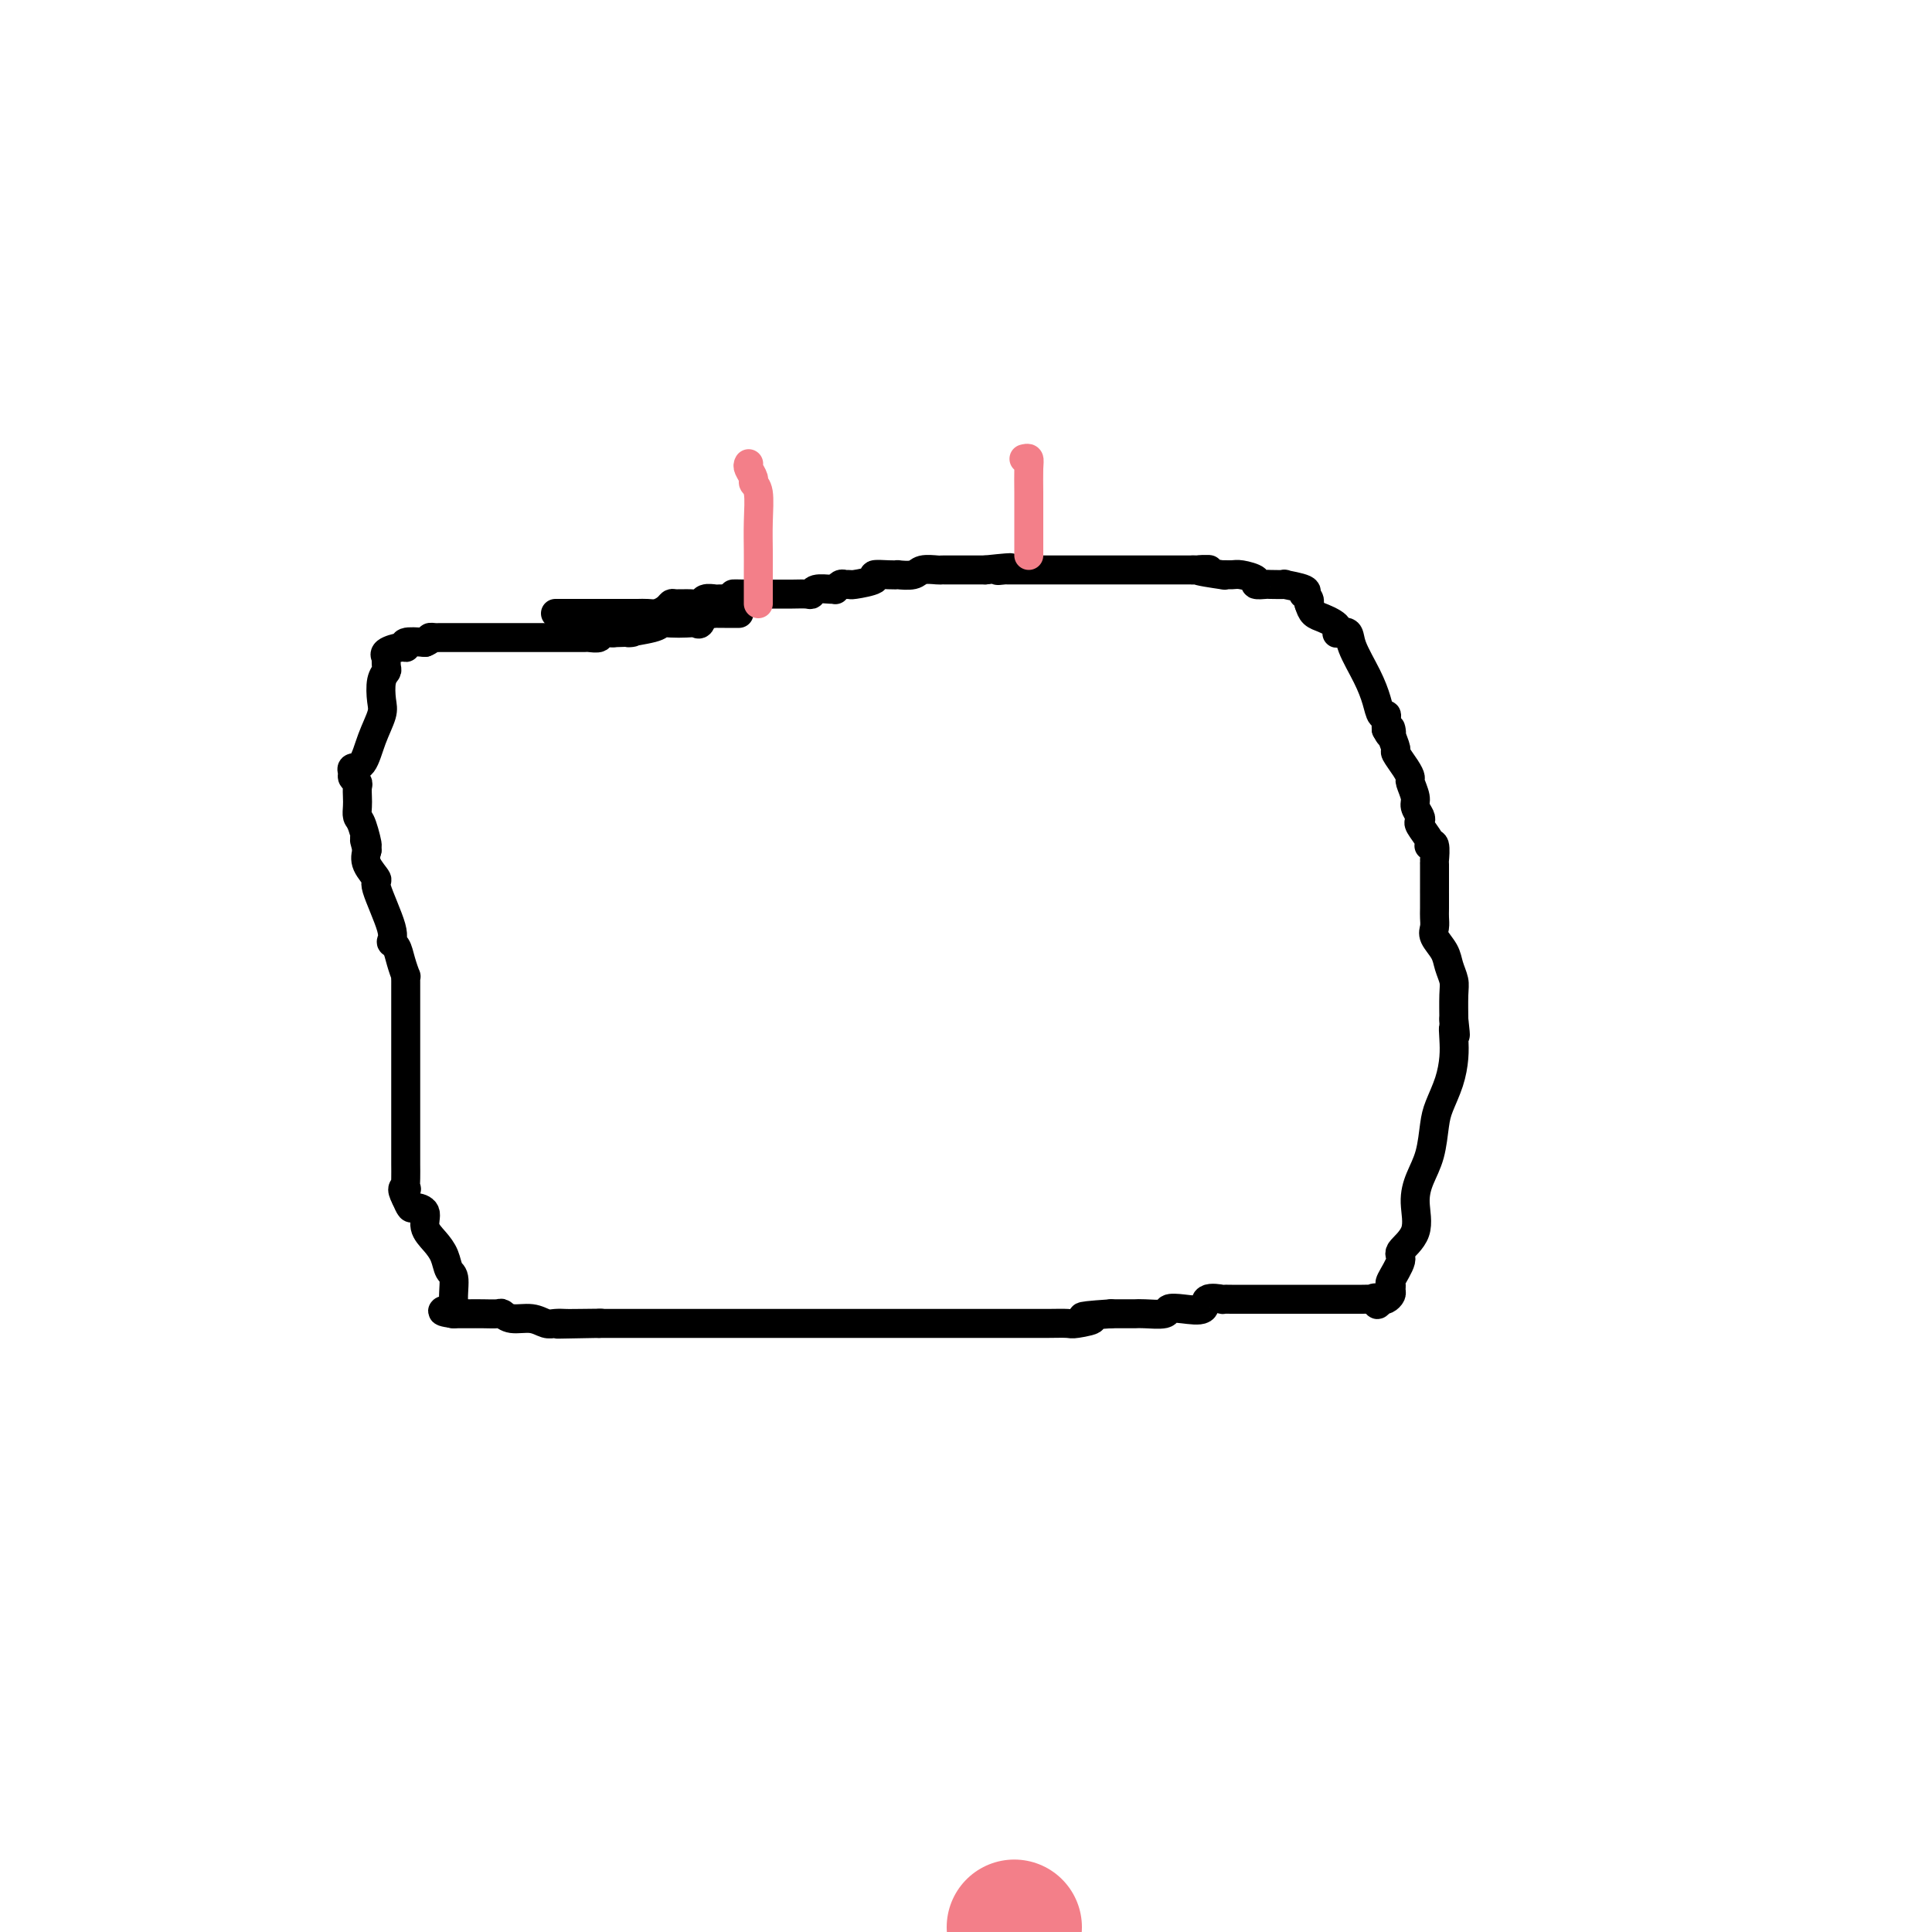 <svg viewBox='0 0 400 400' version='1.1' xmlns='http://www.w3.org/2000/svg' xmlns:xlink='http://www.w3.org/1999/xlink'><g fill='none' stroke='#000000' stroke-width='6' stroke-linecap='round' stroke-linejoin='round'><path d='M115,127c0.791,0.000 1.582,0.000 2,0c0.418,-0.000 0.463,-0.000 1,0c0.537,0.000 1.565,0.000 2,0c0.435,-0.000 0.276,-0.000 1,0c0.724,0.000 2.329,0.000 3,0c0.671,-0.000 0.406,-0.000 1,0c0.594,0.000 2.046,0.001 3,0c0.954,-0.001 1.411,-0.003 2,0c0.589,0.003 1.310,0.011 2,0c0.690,-0.011 1.349,-0.041 2,0c0.651,0.041 1.294,0.154 2,0c0.706,-0.154 1.474,-0.576 2,-1c0.526,-0.424 0.808,-0.849 1,-1c0.192,-0.151 0.293,-0.026 1,0c0.707,0.026 2.019,-0.046 3,0c0.981,0.046 1.630,0.208 2,0c0.370,-0.208 0.460,-0.788 1,-1c0.540,-0.212 1.530,-0.057 2,0c0.470,0.057 0.420,0.016 1,0c0.580,-0.016 1.790,-0.008 3,0'/><path d='M152,124c5.562,-0.691 0.966,-0.917 0,-1c-0.966,-0.083 1.697,-0.022 3,0c1.303,0.022 1.245,0.006 2,0c0.755,-0.006 2.321,-0.000 3,0c0.679,0.000 0.470,-0.004 1,0c0.530,0.004 1.798,0.015 3,0c1.202,-0.015 2.336,-0.057 3,0c0.664,0.057 0.857,0.212 1,0c0.143,-0.212 0.238,-0.793 1,-1c0.762,-0.207 2.193,-0.041 3,0c0.807,0.041 0.991,-0.042 1,0c0.009,0.042 -0.156,0.208 0,0c0.156,-0.208 0.632,-0.791 1,-1c0.368,-0.209 0.628,-0.046 1,0c0.372,0.046 0.855,-0.026 1,0c0.145,0.026 -0.048,0.151 1,0c1.048,-0.151 3.336,-0.577 4,-1c0.664,-0.423 -0.295,-0.845 0,-1c0.295,-0.155 1.845,-0.045 3,0c1.155,0.045 1.914,0.026 2,0c0.086,-0.026 -0.500,-0.060 0,0c0.500,0.060 2.086,0.212 3,0c0.914,-0.212 1.154,-0.789 2,-1c0.846,-0.211 2.296,-0.057 3,0c0.704,0.057 0.661,0.015 1,0c0.339,-0.015 1.061,-0.004 2,0c0.939,0.004 2.094,0.001 3,0c0.906,-0.001 1.562,-0.000 2,0c0.438,0.000 0.656,0.000 1,0c0.344,-0.000 0.812,-0.000 1,0c0.188,0.000 0.094,0.000 0,0'/><path d='M204,118c8.658,-0.928 4.302,-0.249 3,0c-1.302,0.249 0.449,0.067 1,0c0.551,-0.067 -0.099,-0.018 0,0c0.099,0.018 0.947,0.005 2,0c1.053,-0.005 2.310,-0.001 3,0c0.690,0.001 0.812,0.000 1,0c0.188,-0.000 0.441,-0.000 1,0c0.559,0.000 1.426,0.000 2,0c0.574,-0.000 0.857,-0.000 1,0c0.143,0.000 0.145,0.000 1,0c0.855,-0.000 2.562,-0.000 3,0c0.438,0.000 -0.392,0.000 1,0c1.392,-0.000 5.005,-0.000 7,0c1.995,0.000 2.371,0.000 3,0c0.629,-0.000 1.510,-0.000 2,0c0.490,0.000 0.589,0.000 1,0c0.411,-0.000 1.132,-0.000 2,0c0.868,0.000 1.882,0.000 2,0c0.118,-0.000 -0.659,-0.000 0,0c0.659,0.000 2.754,0.000 4,0c1.246,-0.000 1.642,-0.000 2,0c0.358,0.000 0.679,0.000 1,0'/><path d='M247,118c6.568,-0.061 1.487,-0.213 1,0c-0.487,0.213 3.618,0.792 5,1c1.382,0.208 0.039,0.045 0,0c-0.039,-0.045 1.227,0.026 2,0c0.773,-0.026 1.055,-0.151 2,0c0.945,0.151 2.553,0.576 3,1c0.447,0.424 -0.266,0.845 0,1c0.266,0.155 1.512,0.044 2,0c0.488,-0.044 0.218,-0.022 1,0c0.782,0.022 2.615,0.044 3,0c0.385,-0.044 -0.678,-0.152 0,0c0.678,0.152 3.096,0.566 4,1c0.904,0.434 0.294,0.890 0,1c-0.294,0.110 -0.271,-0.124 0,0c0.271,0.124 0.792,0.607 1,1c0.208,0.393 0.104,0.697 0,1'/><path d='M271,125c0.288,0.869 0.509,1.543 1,2c0.491,0.457 1.254,0.697 2,1c0.746,0.303 1.475,0.668 2,1c0.525,0.332 0.846,0.631 1,1c0.154,0.369 0.142,0.807 0,1c-0.142,0.193 -0.413,0.141 0,0c0.413,-0.141 1.511,-0.370 2,0c0.489,0.370 0.369,1.338 1,3c0.631,1.662 2.011,4.017 3,6c0.989,1.983 1.585,3.595 2,5c0.415,1.405 0.647,2.603 1,3c0.353,0.397 0.826,-0.009 1,0c0.174,0.009 0.050,0.431 0,1c-0.050,0.569 -0.025,1.284 0,2'/><path d='M287,151c1.328,2.617 1.147,0.658 1,0c-0.147,-0.658 -0.260,-0.015 0,1c0.260,1.015 0.892,2.403 1,3c0.108,0.597 -0.307,0.404 0,1c0.307,0.596 1.335,1.980 2,3c0.665,1.020 0.966,1.678 1,2c0.034,0.322 -0.201,0.310 0,1c0.201,0.690 0.836,2.081 1,3c0.164,0.919 -0.145,1.367 0,2c0.145,0.633 0.743,1.451 1,2c0.257,0.549 0.173,0.827 0,1c-0.173,0.173 -0.435,0.239 0,1c0.435,0.761 1.567,2.215 2,3c0.433,0.785 0.169,0.899 0,1c-0.169,0.101 -0.241,0.189 0,0c0.241,-0.189 0.797,-0.656 1,0c0.203,0.656 0.055,2.434 0,3c-0.055,0.566 -0.015,-0.081 0,1c0.015,1.081 0.004,3.889 0,5c-0.004,1.111 -0.003,0.523 0,1c0.003,0.477 0.008,2.018 0,3c-0.008,0.982 -0.027,1.407 0,2c0.027,0.593 0.102,1.356 0,2c-0.102,0.644 -0.381,1.170 0,2c0.381,0.830 1.423,1.964 2,3c0.577,1.036 0.691,1.974 1,3c0.309,1.026 0.815,2.141 1,3c0.185,0.859 0.050,1.462 0,3c-0.050,1.538 -0.014,4.011 0,5c0.014,0.989 0.007,0.495 0,0'/><path d='M301,211c0.621,5.485 0.174,2.697 0,2c-0.174,-0.697 -0.074,0.695 0,2c0.074,1.305 0.123,2.522 0,4c-0.123,1.478 -0.417,3.216 -1,5c-0.583,1.784 -1.453,3.612 -2,5c-0.547,1.388 -0.770,2.334 -1,4c-0.230,1.666 -0.466,4.050 -1,6c-0.534,1.950 -1.367,3.465 -2,5c-0.633,1.535 -1.067,3.091 -1,5c0.067,1.909 0.635,4.171 0,6c-0.635,1.829 -2.472,3.225 -3,4c-0.528,0.775 0.251,0.928 0,2c-0.251,1.072 -1.534,3.061 -2,4c-0.466,0.939 -0.114,0.826 0,1c0.114,0.174 -0.011,0.634 0,1c0.011,0.366 0.157,0.637 0,1c-0.157,0.363 -0.616,0.818 -1,1c-0.384,0.182 -0.692,0.091 -1,0'/><path d='M286,269c-1.243,2.166 -0.851,0.580 -1,0c-0.149,-0.580 -0.838,-0.155 -1,0c-0.162,0.155 0.204,0.042 0,0c-0.204,-0.042 -0.977,-0.011 -2,0c-1.023,0.011 -2.296,0.003 -3,0c-0.704,-0.003 -0.840,-0.001 -1,0c-0.160,0.001 -0.343,0.000 -1,0c-0.657,-0.000 -1.787,-0.000 -2,0c-0.213,0.000 0.491,0.000 0,0c-0.491,-0.000 -2.177,-0.000 -3,0c-0.823,0.000 -0.784,0.000 -1,0c-0.216,-0.000 -0.688,-0.000 -1,0c-0.312,0.000 -0.465,0.000 -1,0c-0.535,-0.000 -1.452,-0.000 -2,0c-0.548,0.000 -0.726,0.000 -1,0c-0.274,-0.000 -0.642,-0.000 -2,0c-1.358,0.000 -3.706,0.001 -5,0c-1.294,-0.001 -1.535,-0.002 -2,0c-0.465,0.002 -1.155,0.008 -2,0c-0.845,-0.008 -1.846,-0.030 -2,0c-0.154,0.030 0.540,0.112 0,0c-0.540,-0.112 -2.313,-0.419 -3,0c-0.687,0.419 -0.289,1.562 -1,2c-0.711,0.438 -2.533,0.170 -4,0c-1.467,-0.170 -2.580,-0.242 -3,0c-0.420,0.242 -0.146,0.797 -1,1c-0.854,0.203 -2.837,0.054 -4,0c-1.163,-0.054 -1.505,-0.015 -2,0c-0.495,0.015 -1.141,0.004 -2,0c-0.859,-0.004 -1.929,-0.002 -3,0'/><path d='M230,272c-9.406,0.630 -4.921,0.705 -4,1c0.921,0.295 -1.721,0.811 -3,1c-1.279,0.189 -1.194,0.051 -2,0c-0.806,-0.051 -2.502,-0.014 -4,0c-1.498,0.014 -2.797,0.004 -4,0c-1.203,-0.004 -2.308,-0.001 -3,0c-0.692,0.001 -0.969,0.000 -2,0c-1.031,-0.000 -2.814,-0.000 -4,0c-1.186,0.000 -1.774,0.000 -3,0c-1.226,-0.000 -3.090,-0.000 -5,0c-1.910,0.000 -3.864,0.000 -5,0c-1.136,-0.000 -1.452,-0.000 -2,0c-0.548,0.000 -1.327,0.000 -2,0c-0.673,-0.000 -1.239,-0.000 -2,0c-0.761,0.000 -1.716,0.000 -3,0c-1.284,-0.000 -2.896,-0.000 -4,0c-1.104,0.000 -1.700,0.000 -3,0c-1.300,-0.000 -3.306,-0.000 -5,0c-1.694,0.000 -3.077,0.000 -4,0c-0.923,-0.000 -1.386,-0.000 -2,0c-0.614,0.000 -1.379,0.000 -2,0c-0.621,-0.000 -1.098,-0.000 -2,0c-0.902,0.000 -2.229,0.000 -3,0c-0.771,-0.000 -0.987,-0.000 -2,0c-1.013,0.000 -2.823,-0.000 -4,0c-1.177,0.000 -1.721,-0.000 -3,0c-1.279,0.000 -3.293,-0.000 -5,0c-1.707,0.000 -3.107,-0.000 -5,0c-1.893,0.000 -4.279,-0.000 -6,0c-1.721,0.000 -2.777,0.000 -4,0c-1.223,0.000 -2.611,0.000 -4,0'/><path d='M124,274c-16.484,0.310 -4.696,0.084 -1,0c3.696,-0.084 -0.702,-0.027 -3,0c-2.298,0.027 -2.496,0.022 -3,0c-0.504,-0.022 -1.315,-0.062 -2,0c-0.685,0.062 -1.242,0.227 -2,0c-0.758,-0.227 -1.715,-0.845 -3,-1c-1.285,-0.155 -2.899,0.155 -4,0c-1.101,-0.155 -1.690,-0.774 -2,-1c-0.310,-0.226 -0.343,-0.061 -1,0c-0.657,0.061 -1.939,0.016 -3,0c-1.061,-0.016 -1.901,-0.004 -3,0c-1.099,0.004 -2.457,0.001 -3,0c-0.543,-0.001 -0.272,-0.001 0,0'/><path d='M94,272c-4.637,-0.551 -1.231,-0.927 0,-1c1.231,-0.073 0.286,0.157 0,-1c-0.286,-1.157 0.087,-3.702 0,-5c-0.087,-1.298 -0.634,-1.349 -1,-2c-0.366,-0.651 -0.550,-1.902 -1,-3c-0.450,-1.098 -1.167,-2.044 -2,-3c-0.833,-0.956 -1.781,-1.922 -2,-3c-0.219,-1.078 0.292,-2.268 0,-3c-0.292,-0.732 -1.386,-1.005 -2,-1c-0.614,0.005 -0.747,0.287 -1,0c-0.253,-0.287 -0.627,-1.144 -1,-2'/><path d='M84,248c-1.238,-2.331 -0.332,-2.159 0,-2c0.332,0.159 0.089,0.307 0,0c-0.089,-0.307 -0.024,-1.067 0,-2c0.024,-0.933 0.006,-2.039 0,-3c-0.006,-0.961 -0.002,-1.778 0,-3c0.002,-1.222 0.000,-2.850 0,-4c-0.000,-1.150 -0.000,-1.820 0,-3c0.000,-1.180 0.000,-2.868 0,-5c-0.000,-2.132 -0.000,-4.708 0,-6c0.000,-1.292 0.000,-1.301 0,-2c-0.000,-0.699 -0.000,-2.089 0,-3c0.000,-0.911 0.000,-1.343 0,-2c-0.000,-0.657 -0.000,-1.539 0,-2c0.000,-0.461 0.000,-0.500 0,-1c-0.000,-0.500 -0.000,-1.461 0,-2c0.000,-0.539 0.000,-0.655 0,-1c-0.000,-0.345 -0.000,-0.920 0,-1c0.000,-0.080 0.001,0.335 0,0c-0.001,-0.335 -0.003,-1.419 0,-2c0.003,-0.581 0.012,-0.660 0,-1c-0.012,-0.340 -0.046,-0.941 0,-1c0.046,-0.059 0.173,0.426 0,0c-0.173,-0.426 -0.647,-1.761 -1,-3c-0.353,-1.239 -0.586,-2.382 -1,-3c-0.414,-0.618 -1.008,-0.710 -1,-1c0.008,-0.290 0.618,-0.777 0,-3c-0.618,-2.223 -2.465,-6.184 -3,-8c-0.535,-1.816 0.240,-1.489 0,-2c-0.240,-0.511 -1.497,-1.860 -2,-3c-0.503,-1.140 -0.251,-2.070 0,-3'/><path d='M76,176c-1.193,-4.341 -0.176,-1.193 0,-1c0.176,0.193 -0.489,-2.568 -1,-4c-0.511,-1.432 -0.868,-1.535 -1,-2c-0.132,-0.465 -0.039,-1.290 0,-2c0.039,-0.710 0.025,-1.303 0,-2c-0.025,-0.697 -0.061,-1.497 0,-2c0.061,-0.503 0.219,-0.709 0,-1c-0.219,-0.291 -0.813,-0.667 -1,-1c-0.187,-0.333 0.034,-0.624 0,-1c-0.034,-0.376 -0.324,-0.837 0,-1c0.324,-0.163 1.263,-0.029 2,-1c0.737,-0.971 1.273,-3.048 2,-5c0.727,-1.952 1.645,-3.779 2,-5c0.355,-1.221 0.148,-1.838 0,-3c-0.148,-1.162 -0.235,-2.871 0,-4c0.235,-1.129 0.792,-1.678 1,-2c0.208,-0.322 0.066,-0.416 0,-1c-0.066,-0.584 -0.055,-1.658 0,-2c0.055,-0.342 0.155,0.048 0,0c-0.155,-0.048 -0.567,-0.535 0,-1c0.567,-0.465 2.111,-0.908 3,-1c0.889,-0.092 1.124,0.168 1,0c-0.124,-0.168 -0.607,-0.762 0,-1c0.607,-0.238 2.303,-0.119 4,0'/><path d='M88,133c1.416,-0.536 0.957,-0.876 1,-1c0.043,-0.124 0.589,-0.033 1,0c0.411,0.033 0.688,0.009 1,0c0.312,-0.009 0.660,-0.002 1,0c0.340,0.002 0.674,0.001 1,0c0.326,-0.001 0.645,-0.000 1,0c0.355,0.000 0.747,0.000 1,0c0.253,-0.000 0.368,-0.000 1,0c0.632,0.000 1.780,0.000 3,0c1.220,-0.000 2.512,-0.000 3,0c0.488,0.000 0.172,0.000 1,0c0.828,-0.000 2.800,-0.000 4,0c1.200,0.000 1.630,-0.000 2,0c0.370,0.000 0.681,0.000 1,0c0.319,-0.000 0.645,-0.000 1,0c0.355,0.000 0.737,0.000 1,0c0.263,-0.000 0.405,-0.000 1,0c0.595,0.000 1.641,0.000 2,0c0.359,-0.000 0.031,-0.000 0,0c-0.031,0.000 0.234,0.001 1,0c0.766,-0.001 2.033,-0.004 3,0c0.967,0.004 1.634,0.015 2,0c0.366,-0.015 0.429,-0.057 1,0c0.571,0.057 1.648,0.211 2,0c0.352,-0.211 -0.021,-0.788 0,-1c0.021,-0.212 0.434,-0.061 1,0c0.566,0.061 1.283,0.030 2,0'/><path d='M127,131c6.436,-0.265 3.026,0.073 3,0c-0.026,-0.073 3.330,-0.556 5,-1c1.670,-0.444 1.652,-0.849 2,-1c0.348,-0.151 1.063,-0.048 2,0c0.937,0.048 2.096,0.041 3,0c0.904,-0.041 1.552,-0.116 2,0c0.448,0.116 0.698,0.423 1,0c0.302,-0.423 0.658,-1.578 1,-2c0.342,-0.422 0.669,-0.113 1,0c0.331,0.113 0.666,0.030 1,0c0.334,-0.030 0.668,-0.008 1,0c0.332,0.008 0.664,0.002 1,0c0.336,-0.002 0.678,-0.001 1,0c0.322,0.001 0.625,0.000 1,0c0.375,-0.000 0.821,-0.000 1,0c0.179,0.000 0.089,0.000 0,0'/></g>
<g fill='none' stroke='#F37F89' stroke-width='28' stroke-linecap='round' stroke-linejoin='round'><path d='M210,399c0.000,0.000 0.000,0.000 0,0c0.000,0.000 0.000,0.000 0,0'/></g>
<g fill='none' stroke='#F37F89' stroke-width='6' stroke-linecap='round' stroke-linejoin='round'><path d='M155,96c-0.121,0.220 -0.243,0.441 0,1c0.243,0.559 0.850,1.458 1,2c0.150,0.542 -0.156,0.727 0,1c0.156,0.273 0.774,0.633 1,2c0.226,1.367 0.061,3.742 0,6c-0.061,2.258 -0.016,4.398 0,6c0.016,1.602 0.004,2.664 0,4c-0.004,1.336 -0.001,2.946 0,4c0.001,1.054 0.000,1.553 0,2c-0.000,0.447 -0.000,0.842 0,1c0.000,0.158 0.000,0.079 0,0'/><path d='M212,95c0.423,-0.110 0.845,-0.220 1,0c0.155,0.220 0.041,0.769 0,2c-0.041,1.231 -0.011,3.146 0,5c0.011,1.854 0.003,3.649 0,5c-0.003,1.351 -0.001,2.257 0,3c0.001,0.743 0.000,1.323 0,2c-0.000,0.677 -0.000,1.452 0,2c0.000,0.548 0.000,0.871 0,1c-0.000,0.129 -0.000,0.065 0,0'/></g>
</svg>